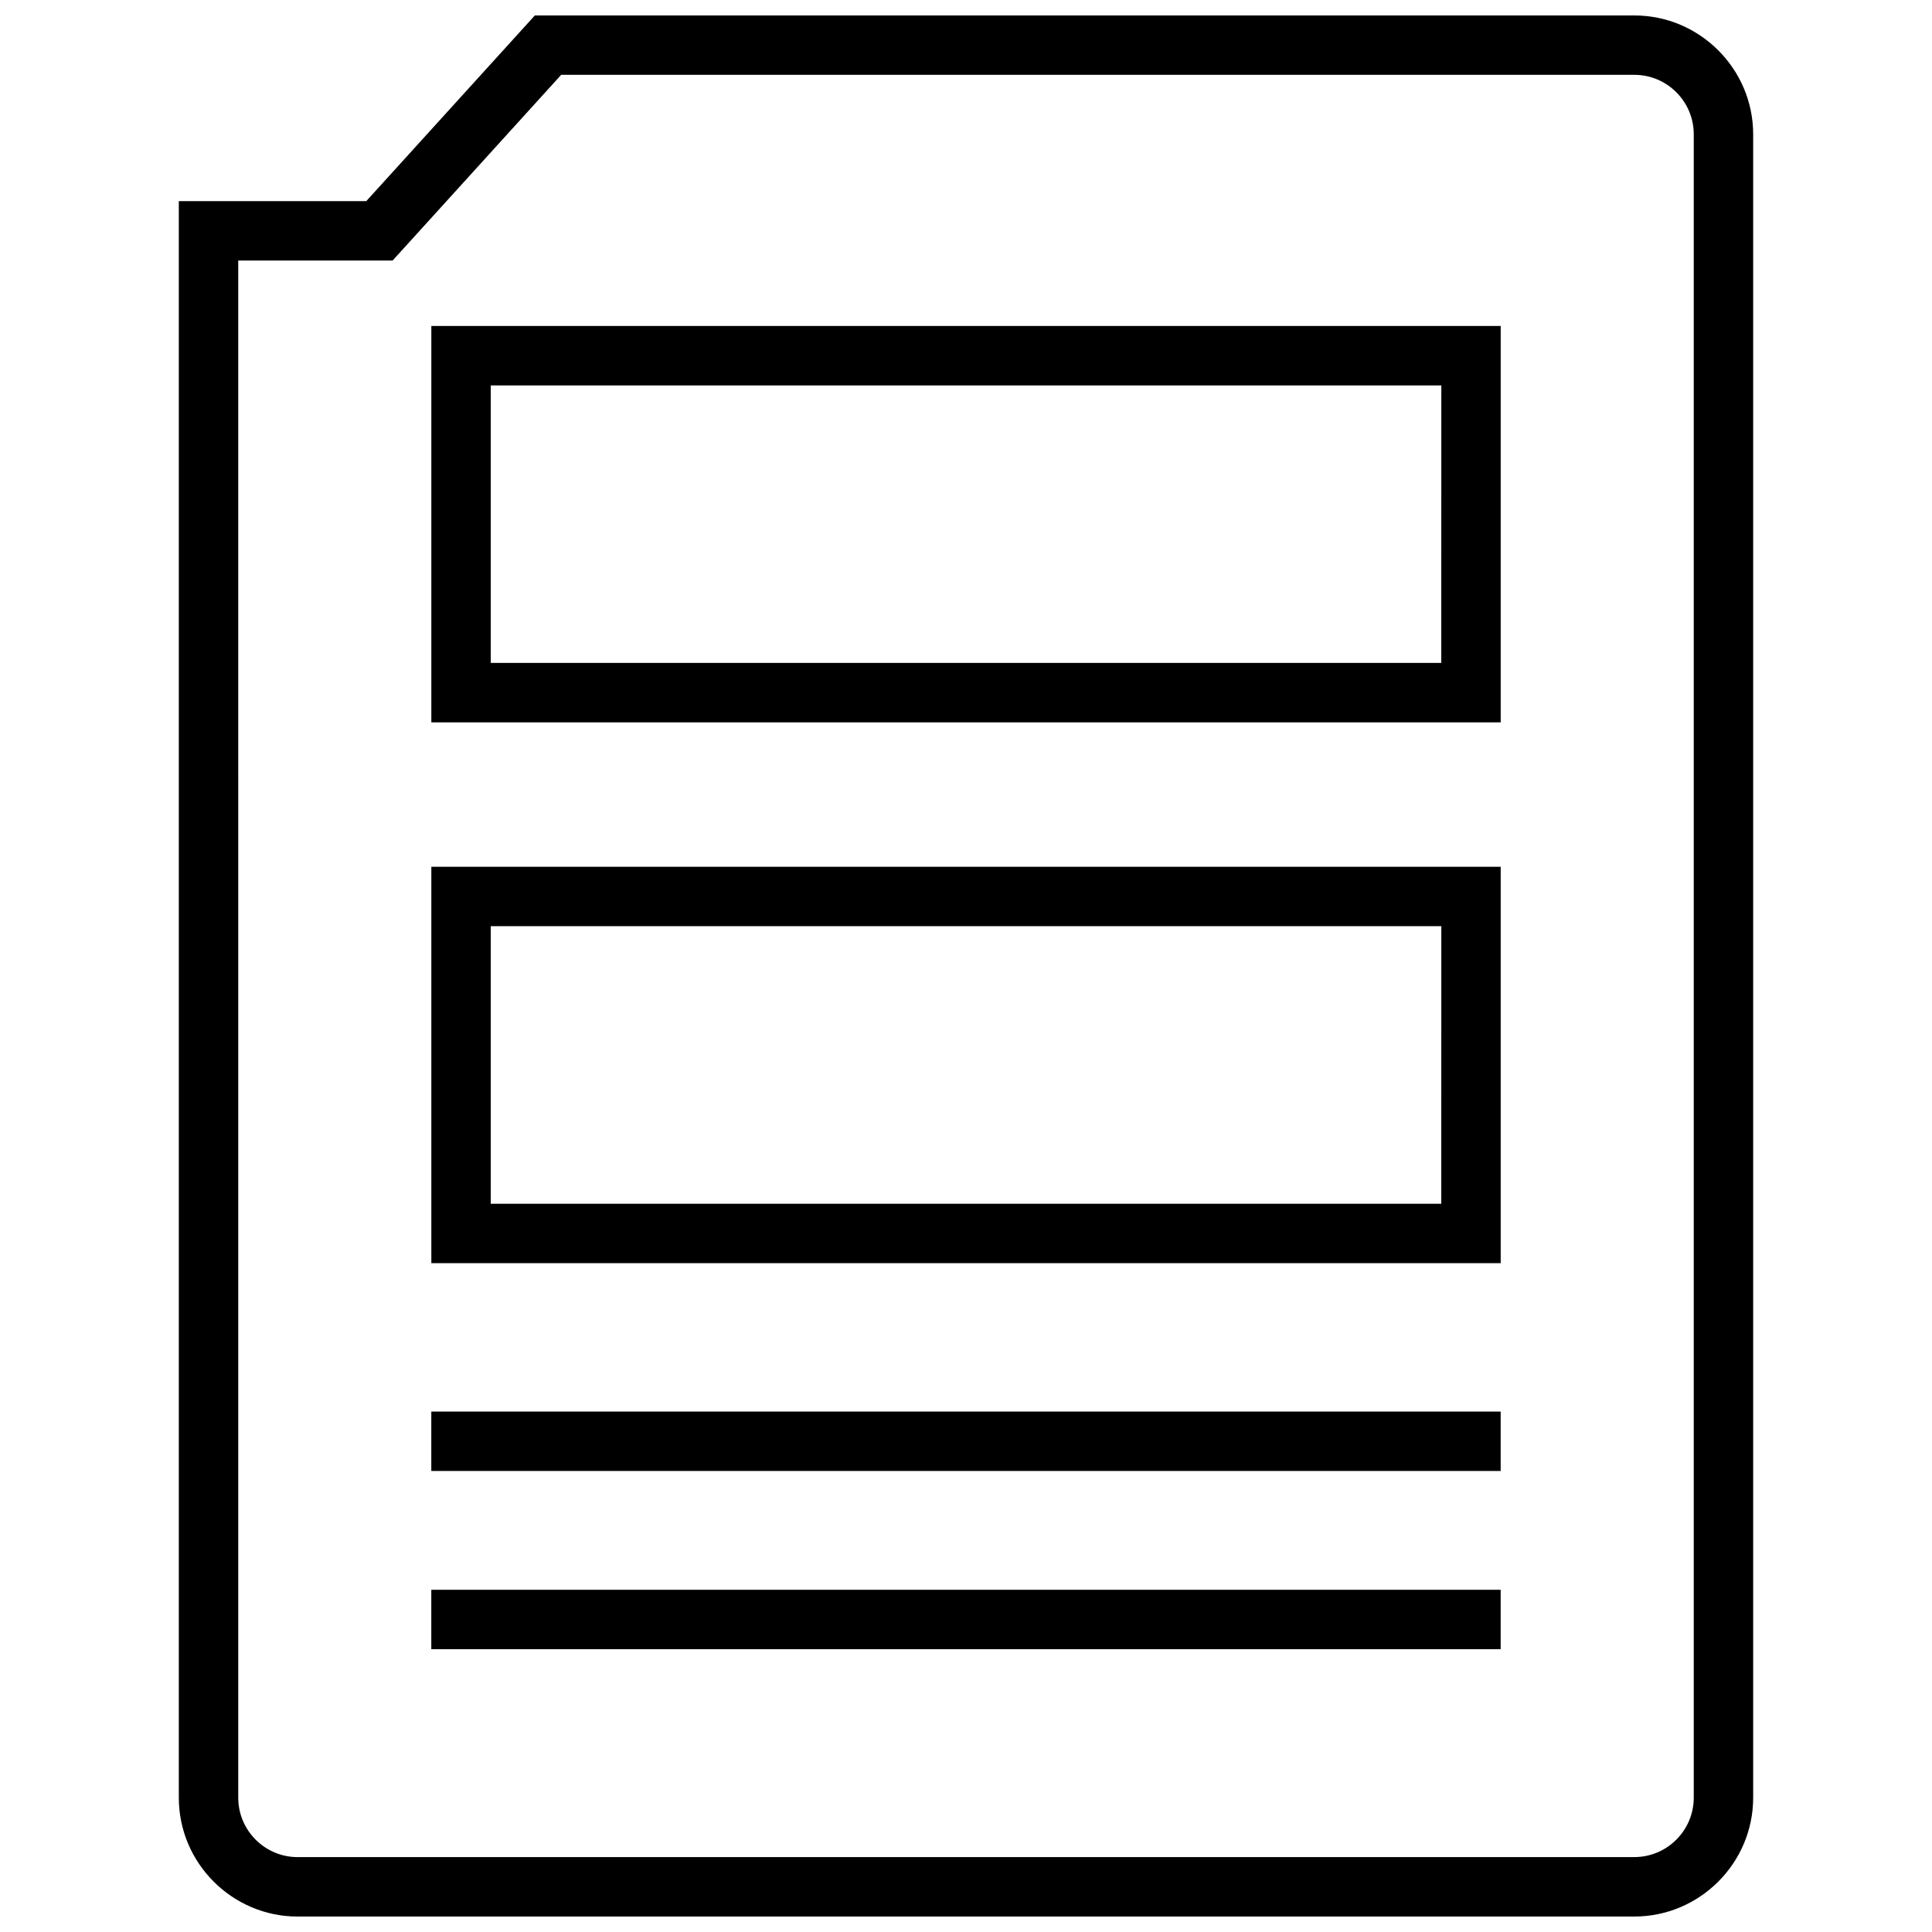 <?xml version="1.0" encoding="UTF-8"?>
<!-- Uploaded to: ICON Repo, www.svgrepo.com, Generator: ICON Repo Mixer Tools -->
<svg width="800px" height="800px" version="1.1" viewBox="144 144 512 512" xmlns="http://www.w3.org/2000/svg">
 <defs>
  <clipPath id="a">
   <path d="m191 148.09h418v503.81h-418z"/>
  </clipPath>
 </defs>
 <path d="m541.7 230.39h-283.39v105.04h283.39zm-15.746 89.285h-251.9v-73.539h251.91z"/>
 <path d="m541.7 373.71h-283.39v105.04h283.39zm-15.746 89.301h-251.9v-73.559h251.91z"/>
 <path d="m258.3 518.08h283.39v15.742h-283.39z"/>
 <path d="m258.3 565.31h283.39v15.742h-283.39z"/>
 <g clip-path="url(#a)">
  <path d="m222.88 651.9h354.24c17.32 0 31.488-14.168 31.488-31.488v-440.83c0-17.32-14.168-31.488-31.488-31.488h-291.38l-44.68 49.215h-49.672v423.11c0 17.32 14.168 31.488 31.488 31.488zm-15.746-438.85h40.906l4.691-5.164 39.988-44.055h284.4c8.676 0 15.742 7.07 15.742 15.742v440.83c0 8.676-7.07 15.742-15.742 15.742l-354.24 0.008c-8.676 0-15.742-7.07-15.742-15.742z"/>
 </g>
</svg>